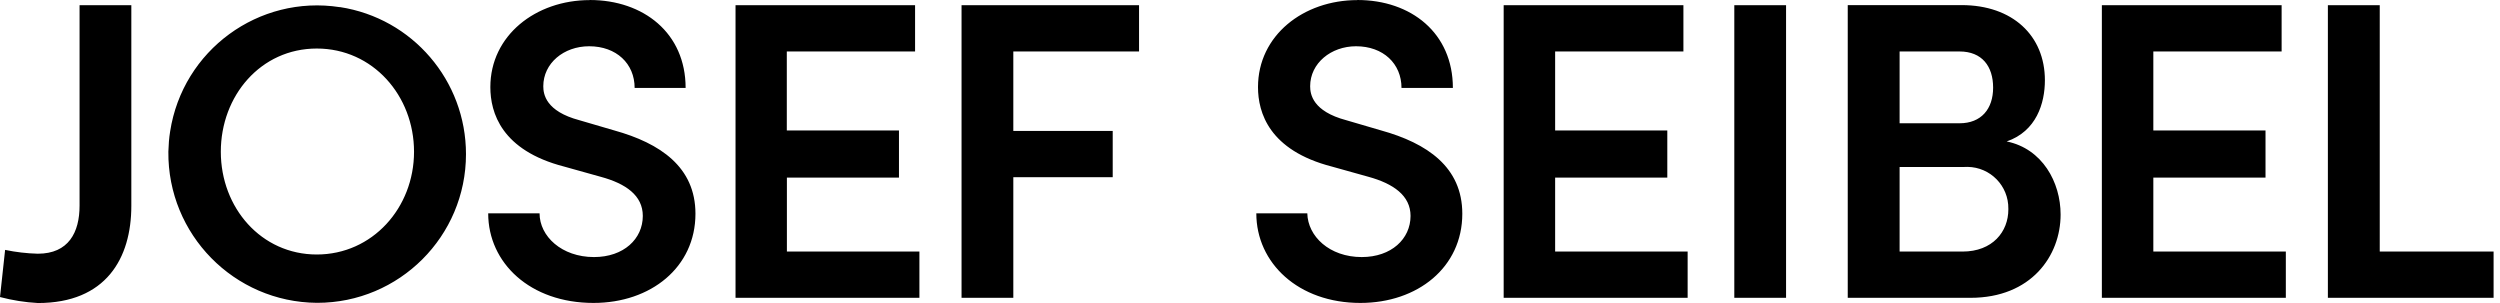 <svg width="165" height="20" viewBox="0 0 165 20" fill="none" xmlns="http://www.w3.org/2000/svg">
<path d="M38.924 0.006C35.365 0.006 32.363 2.334 32.363 5.75C32.363 7.429 33.089 9.925 37.238 10.995L39.65 11.669C41.303 12.117 42.425 12.901 42.425 14.25C42.425 15.767 41.167 16.966 39.203 16.966C37.07 16.966 35.611 15.592 35.611 14.081H32.221C32.221 17.361 34.995 19.994 39.17 19.994C42.956 19.994 45.9 17.64 45.9 14.107C45.9 11.021 43.572 9.452 40.545 8.609L38.243 7.935C36.026 7.345 35.857 6.224 35.857 5.692C35.857 4.175 37.206 3.053 38.885 3.053C40.681 3.053 41.886 4.201 41.886 5.802H45.251C45.251 2.185 42.477 0 38.917 0L38.924 0.006ZM89.588 0.006C86.029 0.006 83.028 2.334 83.028 5.75C83.028 7.429 83.76 9.925 87.909 10.995L90.321 11.669C91.948 12.117 93.096 12.901 93.096 14.25C93.096 15.767 91.831 16.966 89.874 16.966C87.741 16.966 86.314 15.592 86.282 14.081H82.917C82.917 17.361 85.692 19.994 89.783 19.994C93.569 19.994 96.512 17.64 96.512 14.107C96.512 11.021 94.185 9.452 91.157 8.609L88.856 7.935C86.639 7.345 86.47 6.224 86.47 5.692C86.47 4.175 87.844 3.053 89.498 3.053C91.293 3.053 92.499 4.201 92.499 5.802H95.89C95.89 2.185 93.141 0 89.582 0L89.588 0.006ZM5.251 0.344V13.575C5.251 15.339 4.525 16.745 2.496 16.745C1.77 16.726 1.05 16.642 0.337 16.493L0 19.605C0.817 19.819 1.653 19.955 2.502 20C6.989 20 8.668 17.057 8.668 13.582V0.344H5.245H5.251ZM48.545 0.344V19.656H60.681V16.603H51.935V11.721H59.332V8.609H51.929V3.397H60.395V0.344H48.545ZM63.462 0.344V19.656H66.879V11.695H73.439V8.642H66.879V3.397H75.177V0.344H63.455H63.462ZM99.242 0.344V19.656H111.384V16.603H102.639V11.721H110.042V8.609H102.639V3.397H111.105V0.344H99.248H99.242ZM114.464 0.344V19.656H117.88V0.344H114.464ZM121.951 0.344V19.656H130.055C134.062 19.656 136 16.882 136 14.159C136 12.026 134.794 9.815 132.441 9.335C134.405 8.661 134.963 6.814 134.963 5.297C134.963 2.353 132.83 0.337 129.465 0.337H121.951V0.344ZM138.723 0.344V19.656H150.865V16.603H142.12V11.721H149.524V8.609H142.12V3.397H150.587V0.344H138.729H138.723ZM153.64 0.344V19.656H164.577V16.603H157.063V0.344H153.64ZM22.431 0.473C17.07 -0.357 12.058 3.319 11.229 8.674C11.157 9.115 11.125 9.562 11.112 10.01C11.06 15.475 15.449 19.942 20.914 19.987C20.914 19.987 20.927 19.987 20.934 19.987C26.353 19.987 30.755 15.598 30.755 10.172C30.755 5.323 27.222 1.199 22.431 0.467V0.473ZM20.908 3.203C24.609 3.203 27.326 6.314 27.326 10.016C27.326 13.718 24.577 16.797 20.908 16.797C17.238 16.797 14.574 13.711 14.574 10.016C14.574 6.321 17.206 3.203 20.908 3.203ZM125.374 3.397H129.329C130.814 3.397 131.546 4.376 131.546 5.783C131.546 7.19 130.762 8.136 129.329 8.136H125.374V3.397ZM129.861 11.015C131.365 11.034 132.57 12.266 132.551 13.776C132.551 13.796 132.551 13.809 132.551 13.828C132.551 15.287 131.514 16.603 129.524 16.603H125.374V11.021H129.608C129.692 11.015 129.776 11.015 129.861 11.015Z" fill="black"/>
</svg>
